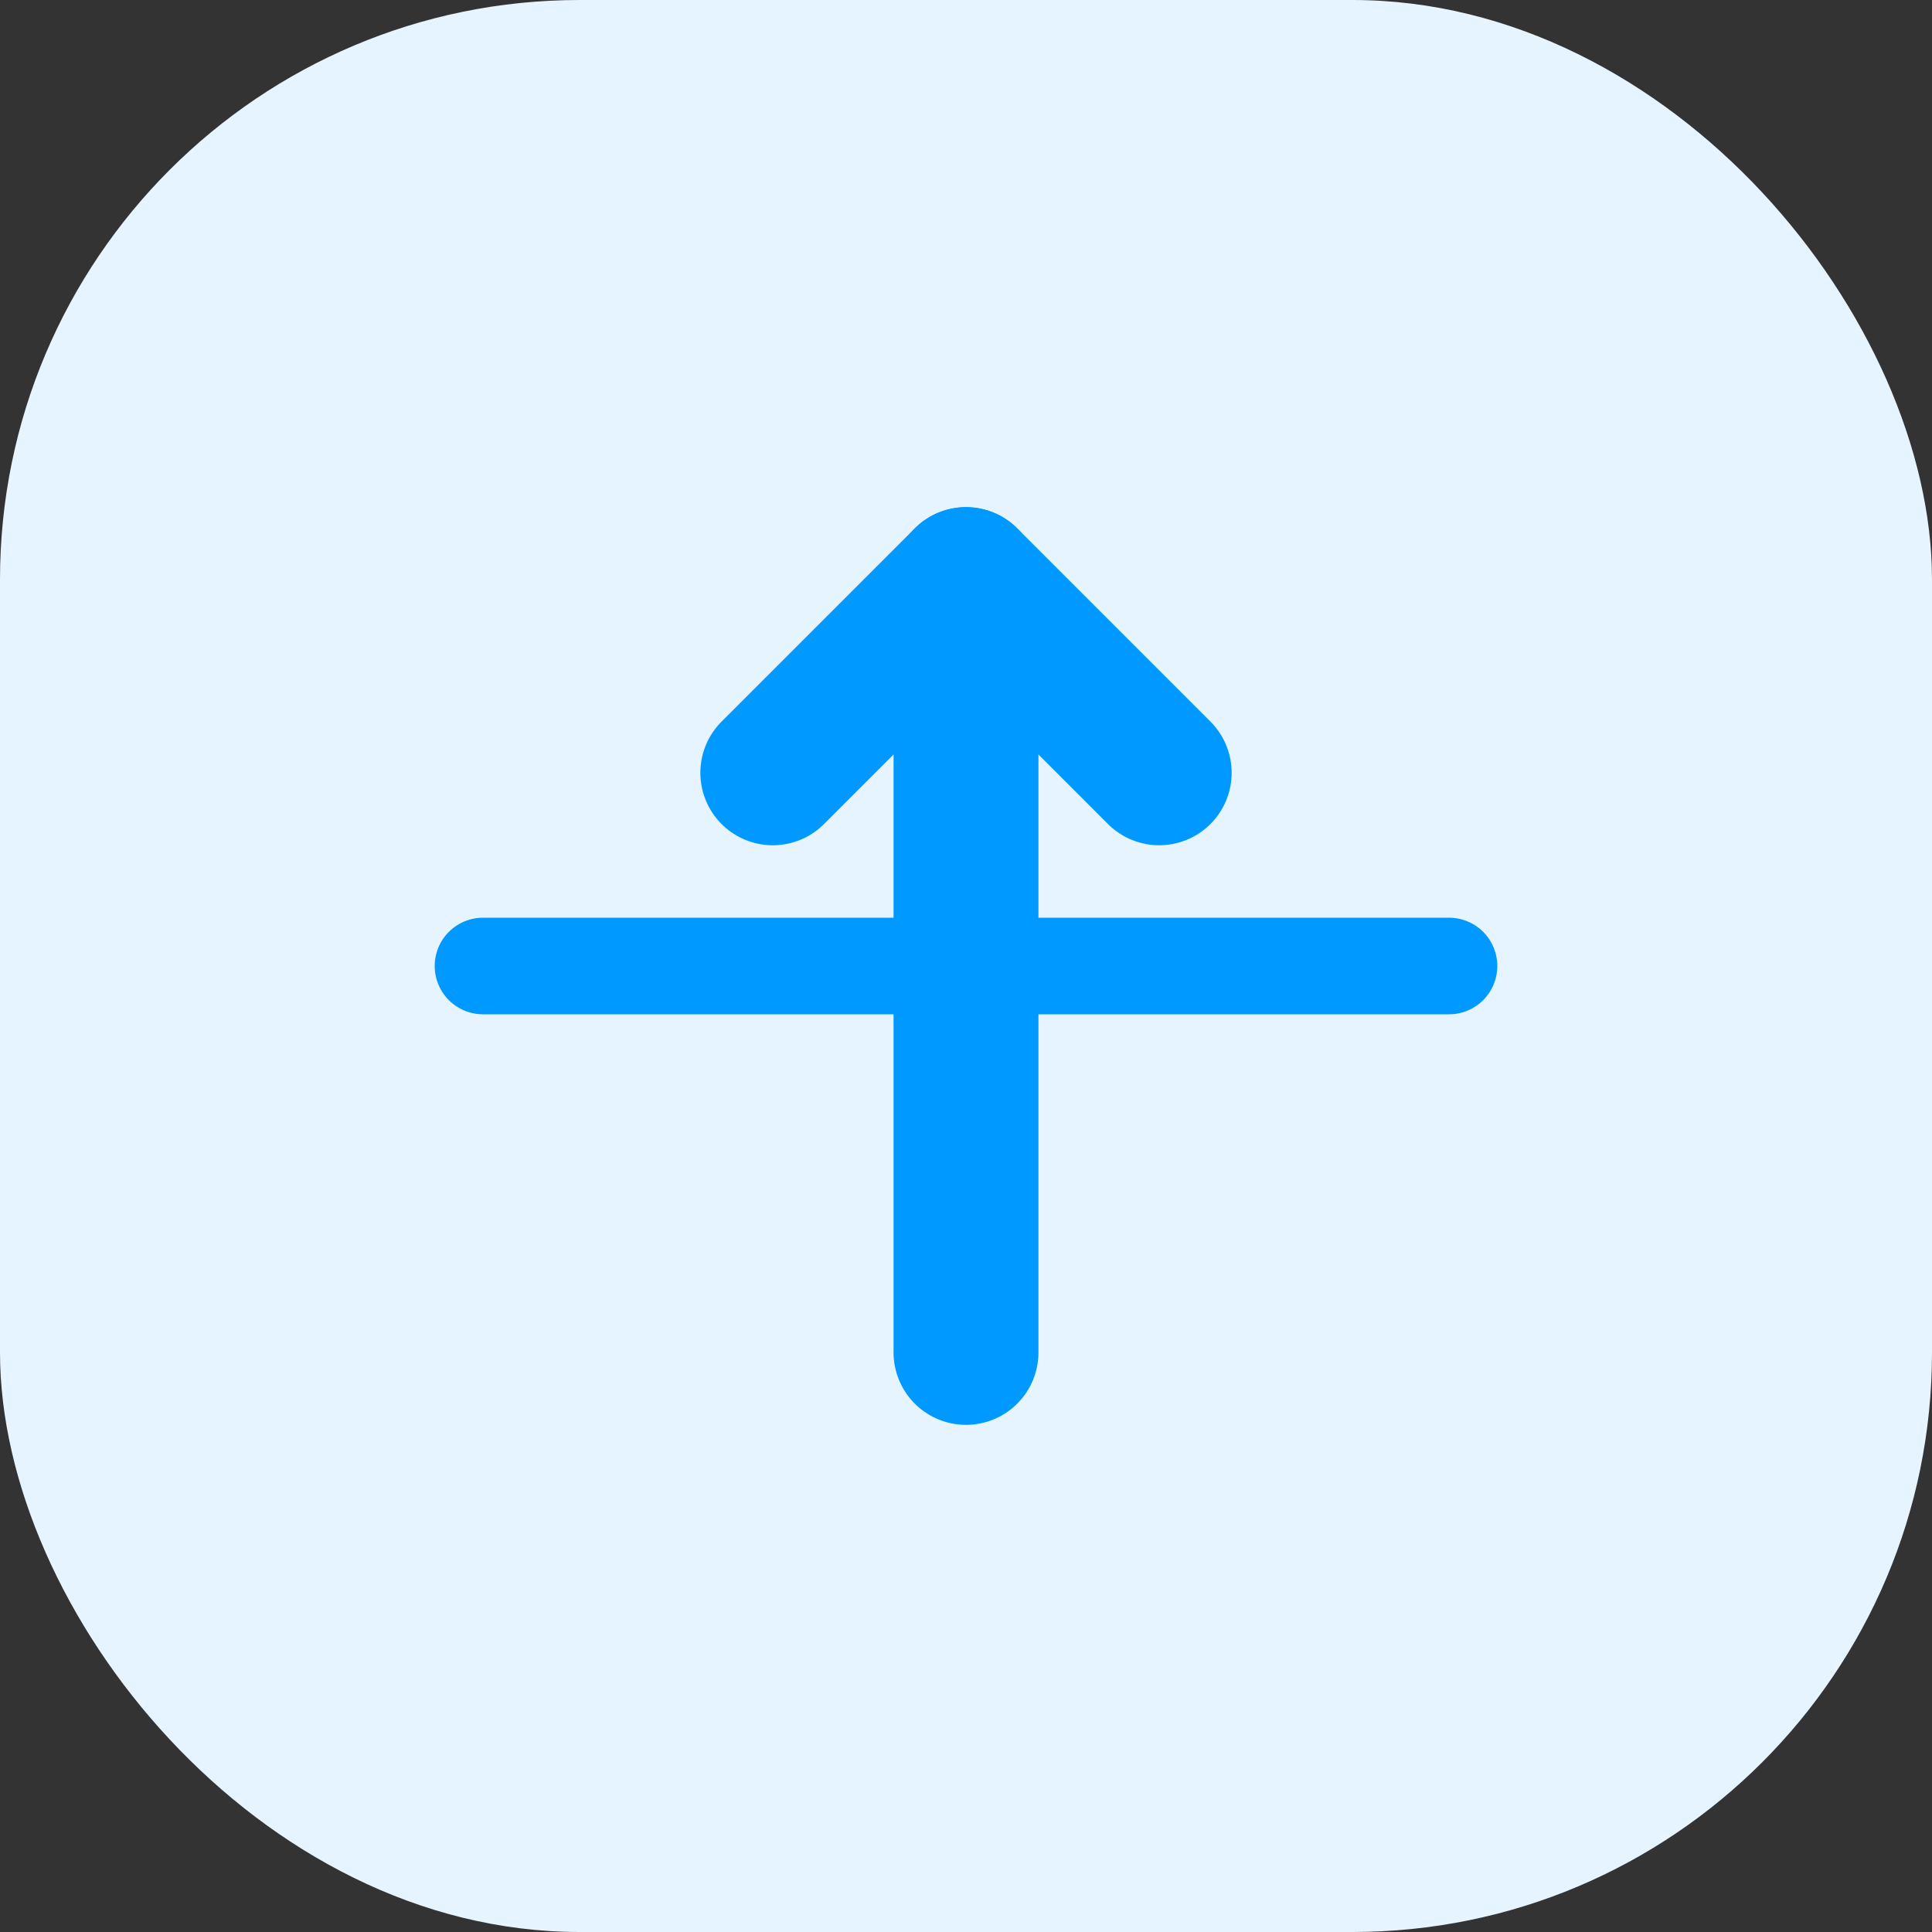 <svg width="40" height="40" viewBox="0 0 40 40" fill="none" xmlns="http://www.w3.org/2000/svg">
<rect x="0" y="0" width="40" height="40" fill="#333333" stroke="none"/>
<rect width="40" height="40" rx="12" fill="#E6F4FF"/>
<path d="M10 20H30" stroke="#0099FF" stroke-width="2" stroke-linecap="round"/>
<path d="M20 28V12" stroke="#0099FF" stroke-width="3" stroke-linecap="round"/>
<path d="M16 16L20 12L24 16" stroke="#0099FF" stroke-width="3" stroke-linecap="round" stroke-linejoin="round"/>
</svg>
